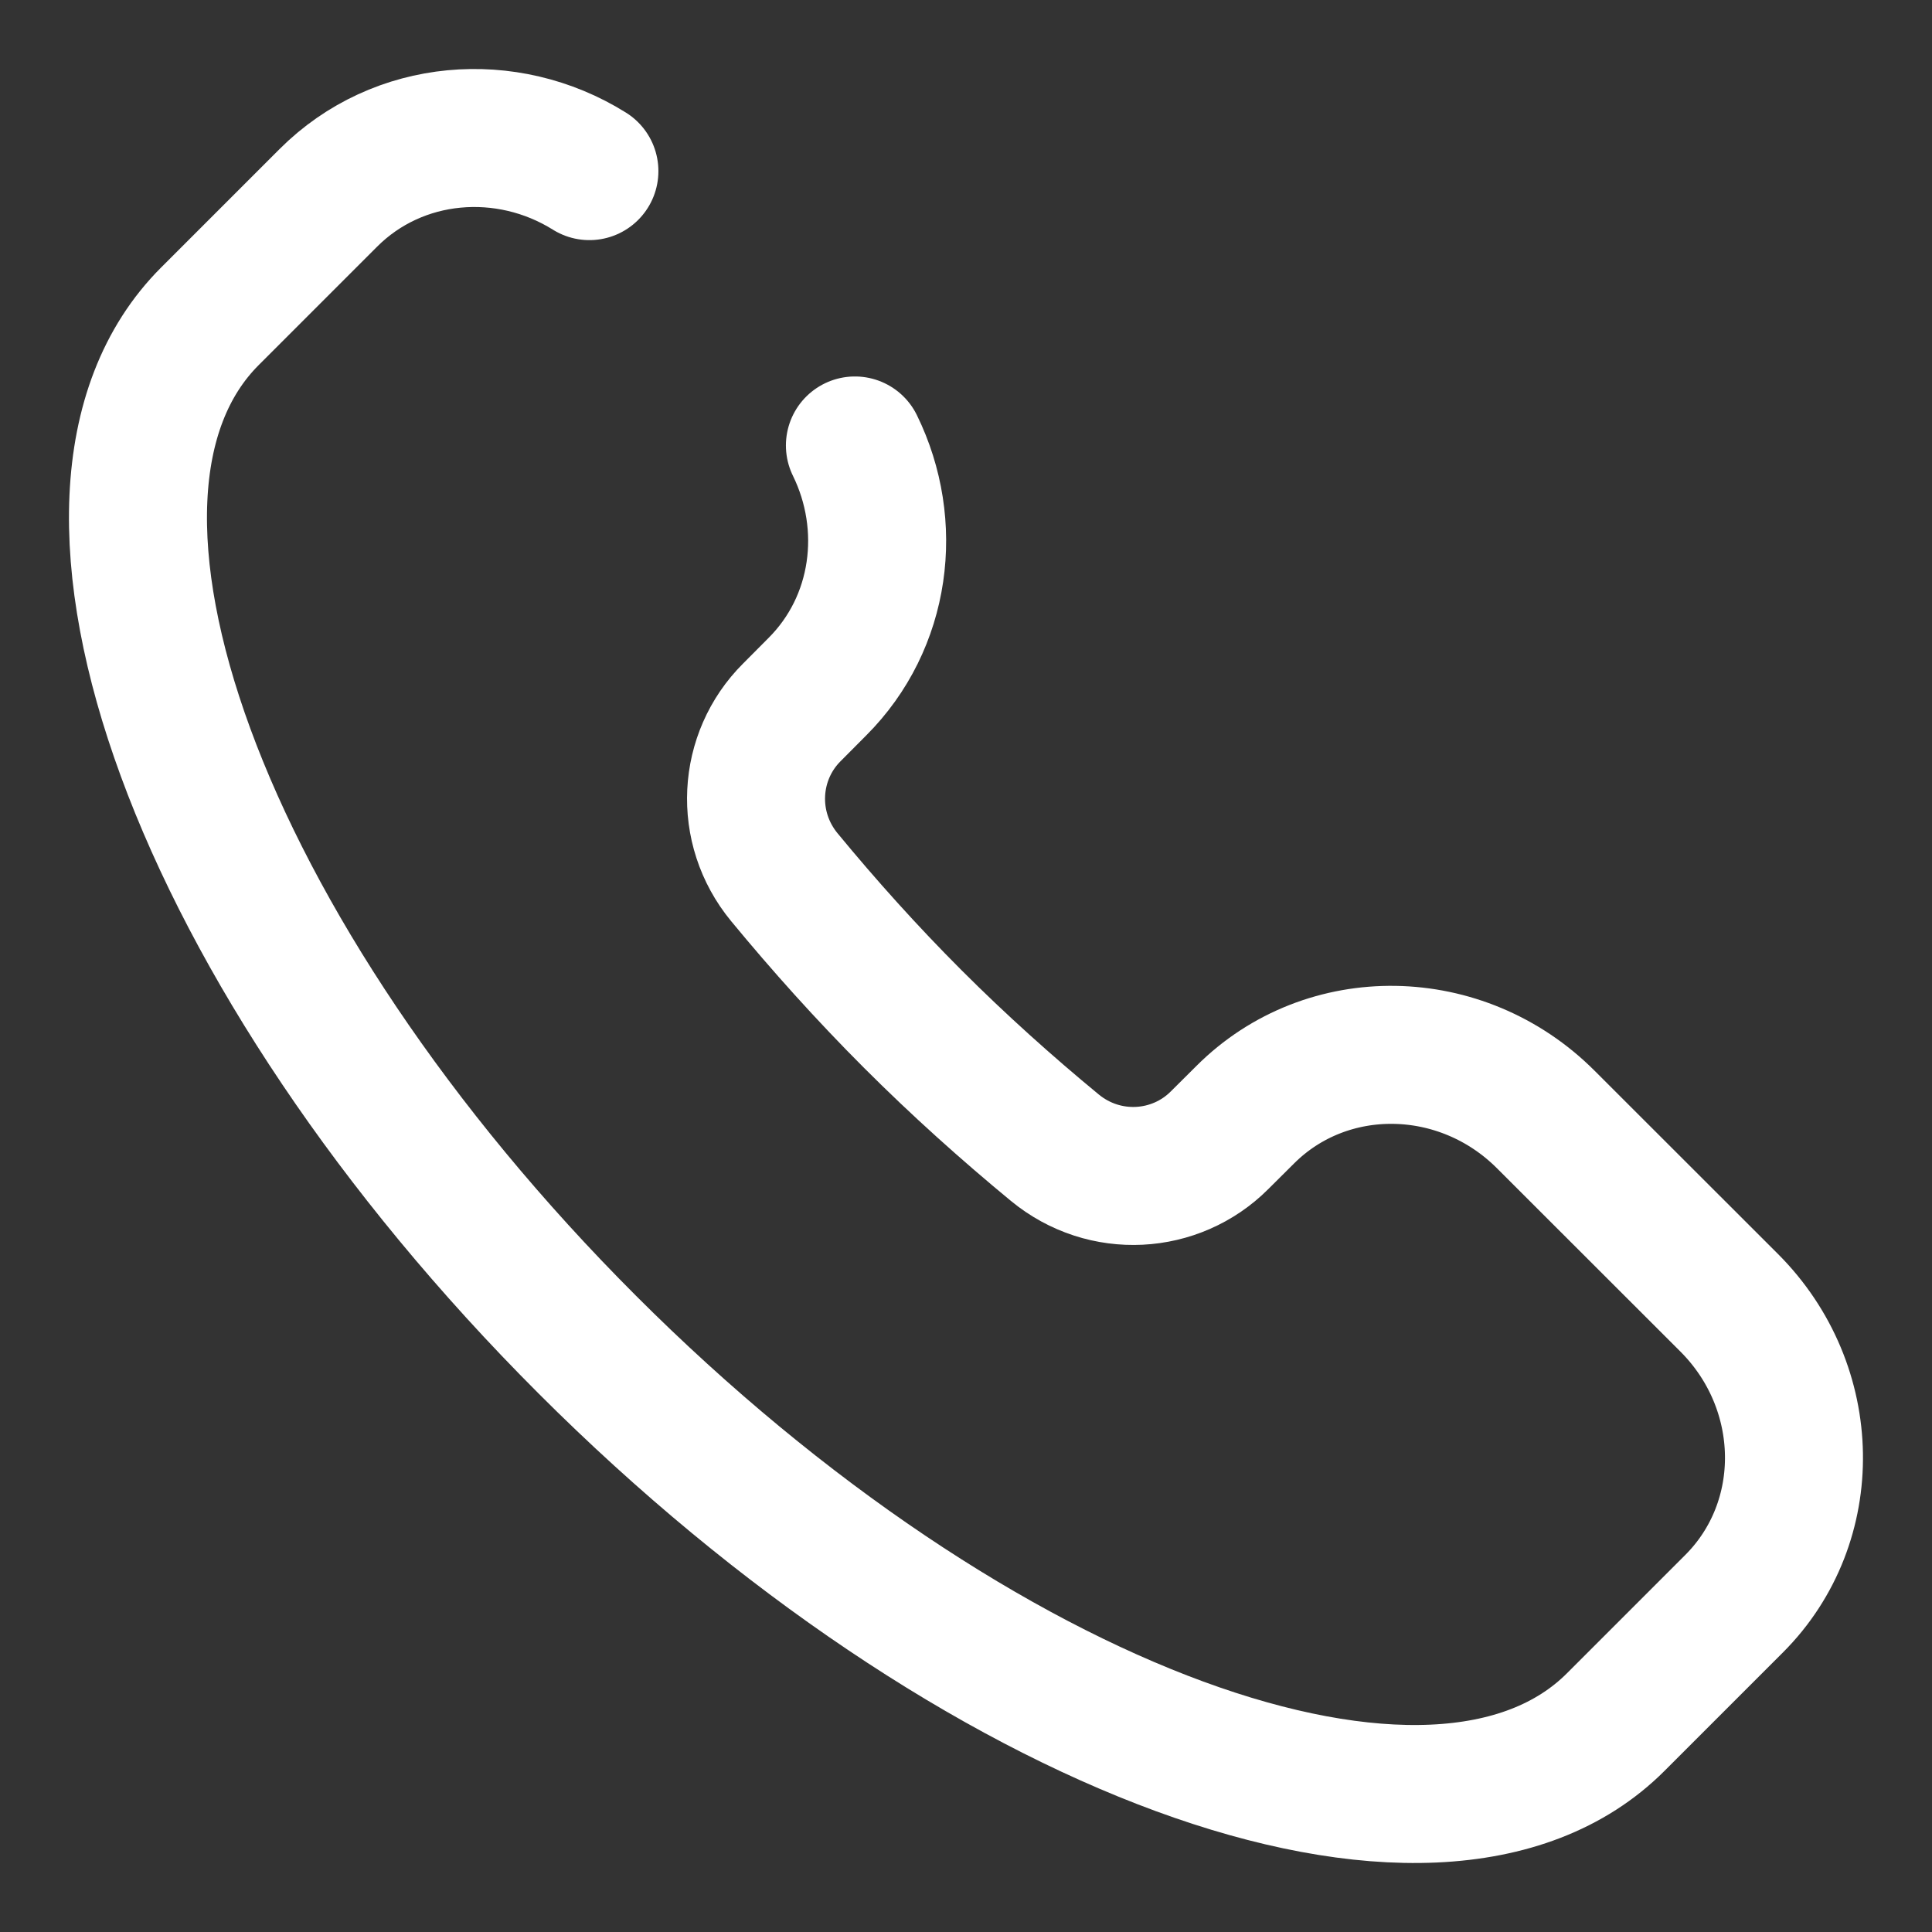 <svg width="14" height="14" viewBox="0 0 14 14" fill="none" xmlns="http://www.w3.org/2000/svg">
<rect x="0" y="0" width="14" height="14" fill="#333333" stroke="none"/>
<path d="M4.271 1.24C3.672 0.866 2.885 0.928 2.379 1.434L1.521 2.292C0.218 3.595 1.442 6.931 4.256 9.744C7.069 12.557 10.405 13.782 11.708 12.479L12.566 11.621C13.158 11.029 13.142 10.053 12.531 9.441L11.202 8.113C10.591 7.501 9.615 7.486 9.023 8.078L8.838 8.262C8.519 8.582 8.003 8.613 7.643 8.316C7.295 8.029 6.95 7.72 6.615 7.385C6.28 7.05 5.971 6.705 5.684 6.357C5.387 5.997 5.418 5.481 5.738 5.162L5.922 4.977C6.389 4.511 6.478 3.805 6.195 3.228" stroke="white" stroke-linecap="round"/>
</svg>

